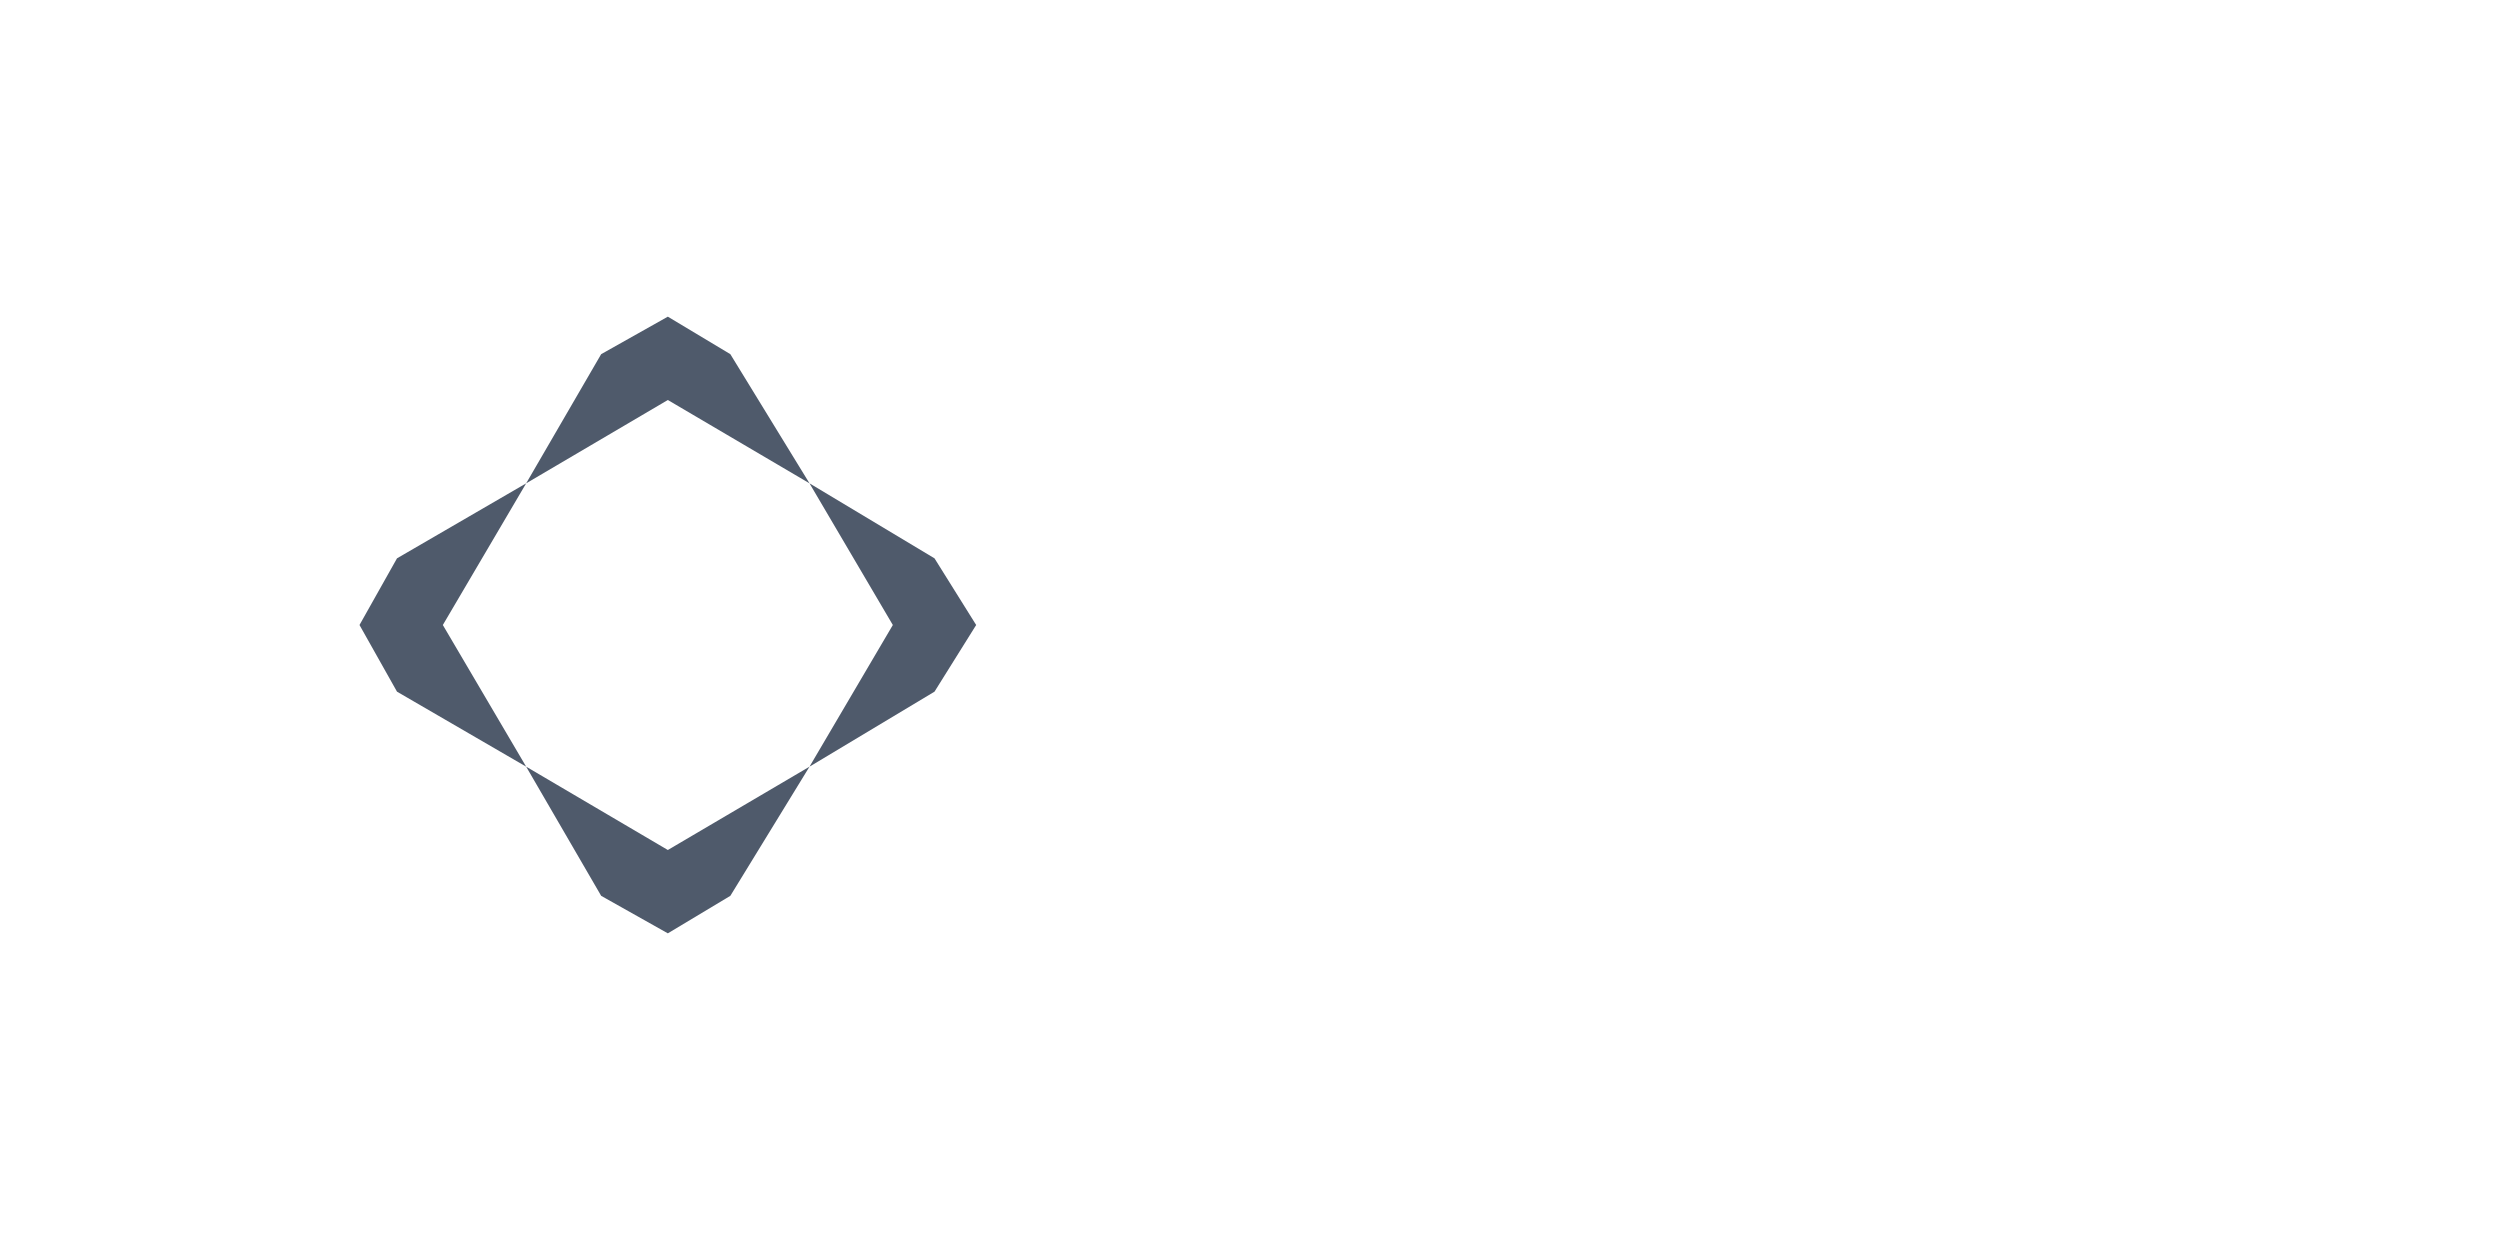 <svg enable-background="new 0 0 60 30" height="30" viewBox="0 0 60 30" width="60" xmlns="http://www.w3.org/2000/svg"><g fill="#4f5a6b"><path d="m12.628 11.6-3.1 1.8-.9 1.6.9 1.6 3.1 1.8-2-3.4z"/><path d="m22.428 13.4-3-1.8 2 3.4-2 3.4 3-1.8 1-1.6z"/><path d="m12.628 18.4 1.8 3.1 1.6.9 1.5-.9 1.9-3.1-3.4 2z"/><path d="m19.428 11.6-1.9-3.1-1.5-.9-1.6.9-1.8 3.1 3.4-2z"/></g></svg>